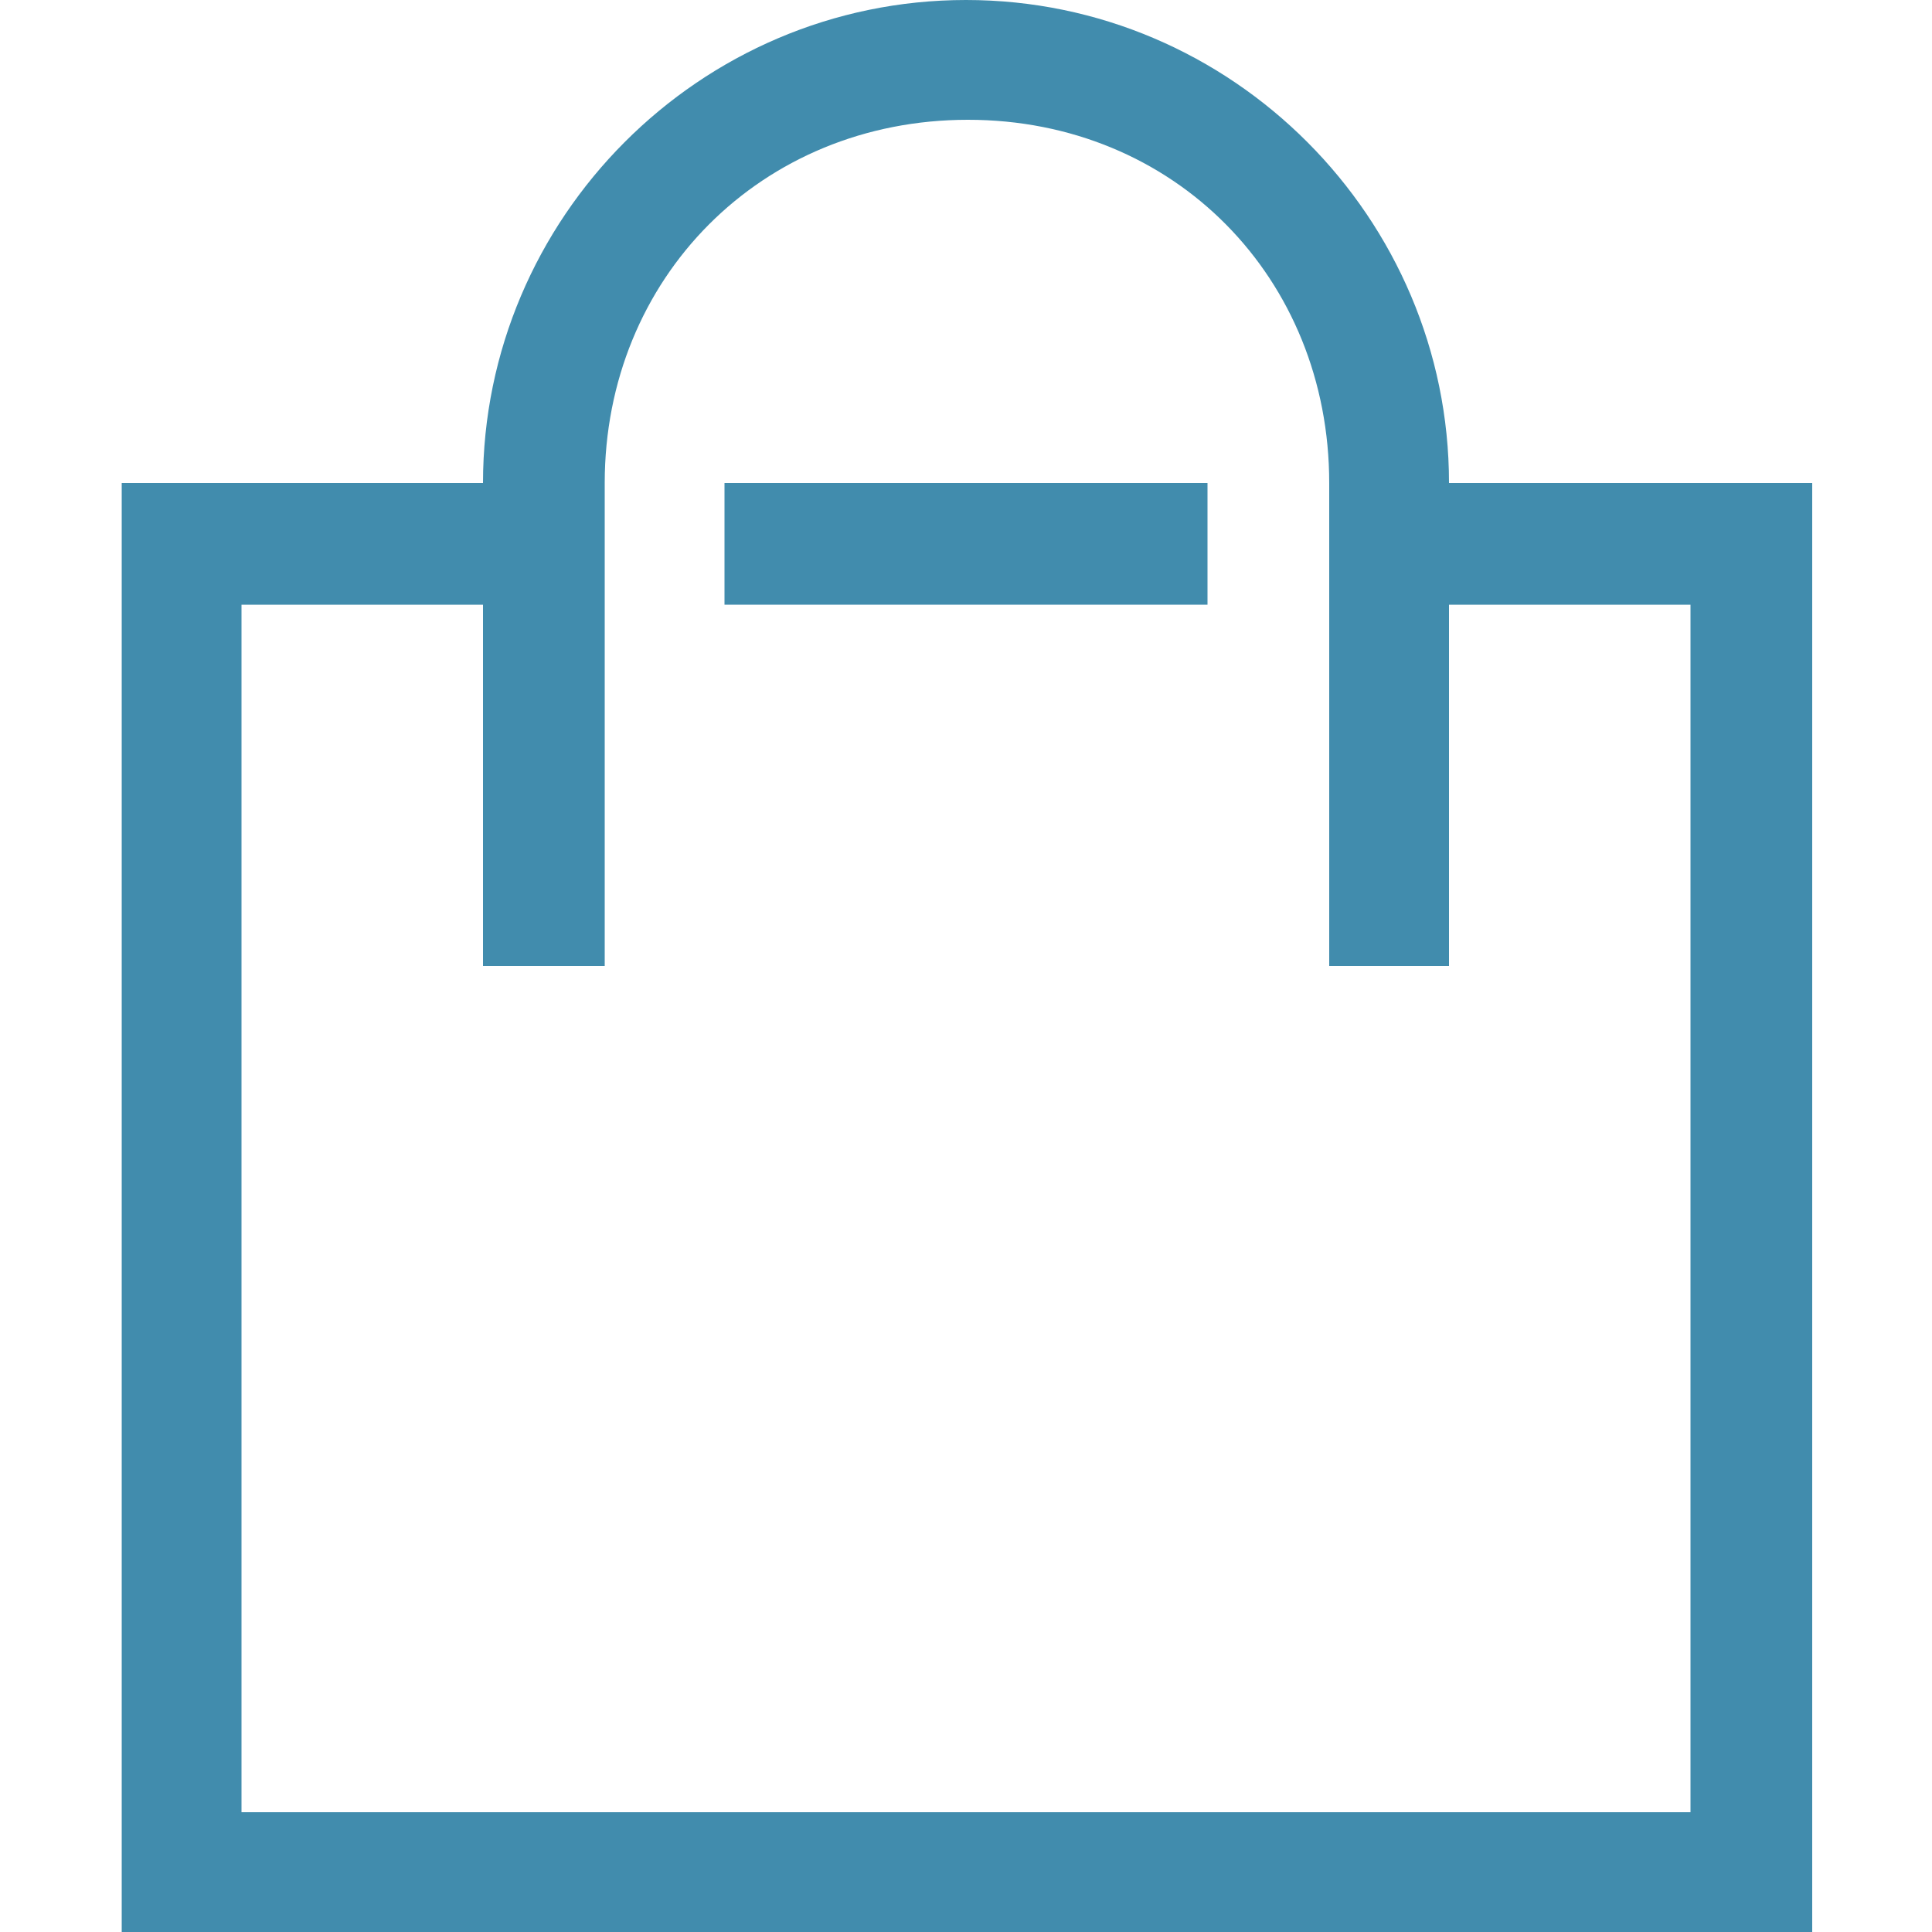 <?xml version="1.0" encoding="utf-8"?>
<!-- Generator: Adobe Illustrator 22.1.0, SVG Export Plug-In . SVG Version: 6.00 Build 0)  -->
<svg version="1.1" id="Layer_1" xmlns="http://www.w3.org/2000/svg" xmlns:xlink="http://www.w3.org/1999/xlink" x="0px" y="0px"
	 viewBox="0 0 100 100" style="enable-background:new 0 0 100 100;" xml:space="preserve">
<style type="text/css">
	.st0{fill:#418cad;}
</style>
<rect x="37.5" y="25" class="st0" width="25" height="6.3"/>
<g>
	<path class="st0" d="M75,25C75,11.3,63.8,0,50,0S25,11.3,25,25H6.3v75h87.5V25H75z M87.5,93.8h-75V31.3H25V50h6.3V25
		c0-10.6,8.1-18.8,18.8-18.8S68.8,14.4,68.8,25v25H75V31.3h12.5V93.8z"/>
</g>
</svg>
